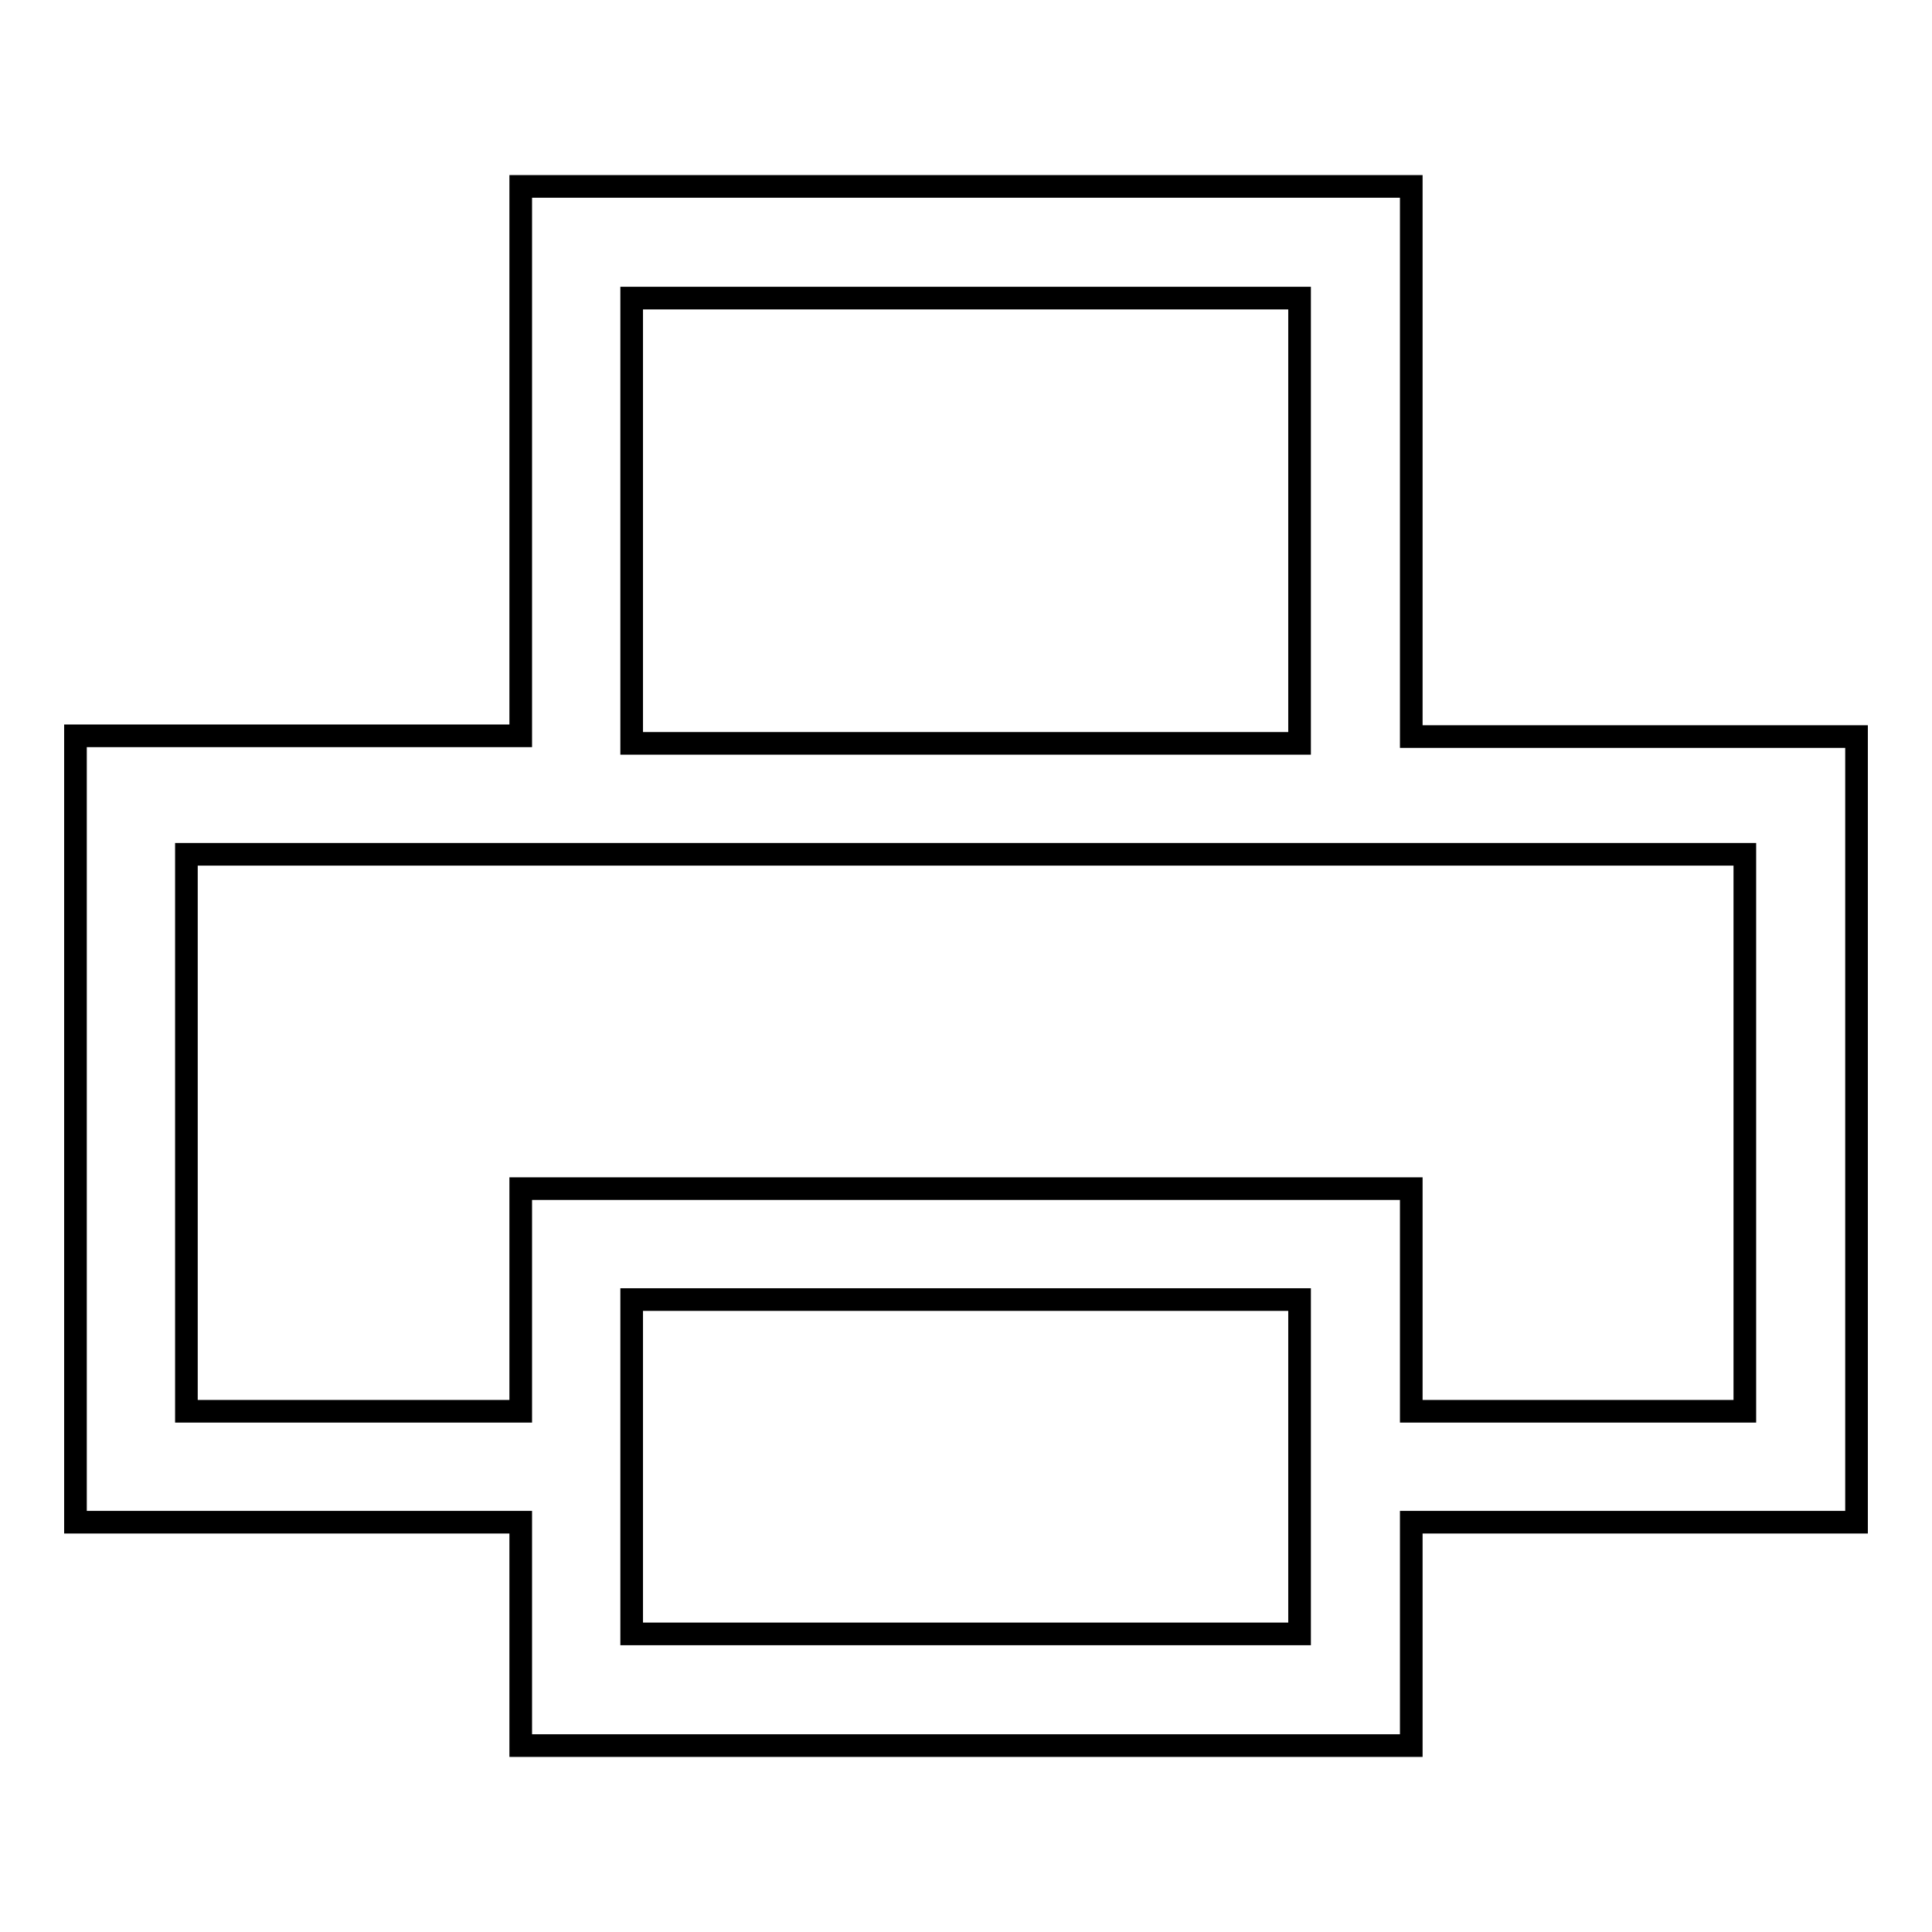 <?xml version="1.0" encoding="utf-8"?>
<!-- Svg Vector Icons : http://www.onlinewebfonts.com/icon -->
<!DOCTYPE svg PUBLIC "-//W3C//DTD SVG 1.1//EN" "http://www.w3.org/Graphics/SVG/1.1/DTD/svg11.dtd">
<svg version="1.1" xmlns="http://www.w3.org/2000/svg" xmlns:xlink="http://www.w3.org/1999/xlink" x="0px" y="0px" viewBox="0 0 256 256" enable-background="new 0 0 256 256" xml:space="preserve">
<g><g><path stroke-width="3" fill-opacity="0" stroke="#000000"  d="M187,97.6V24.7H69v72.8H10v104.2h59v14.8v14.8h118v-14.8v-14.8h59V97.6H187z M83.7,39.5h88.5v59H83.7V39.5z M172.2,216.5H83.7v-44.3h88.5V216.5z M231.2,187H187v-29.5H69V187H24.7v-73.8h206.5V187z"/></g></g>
</svg>
